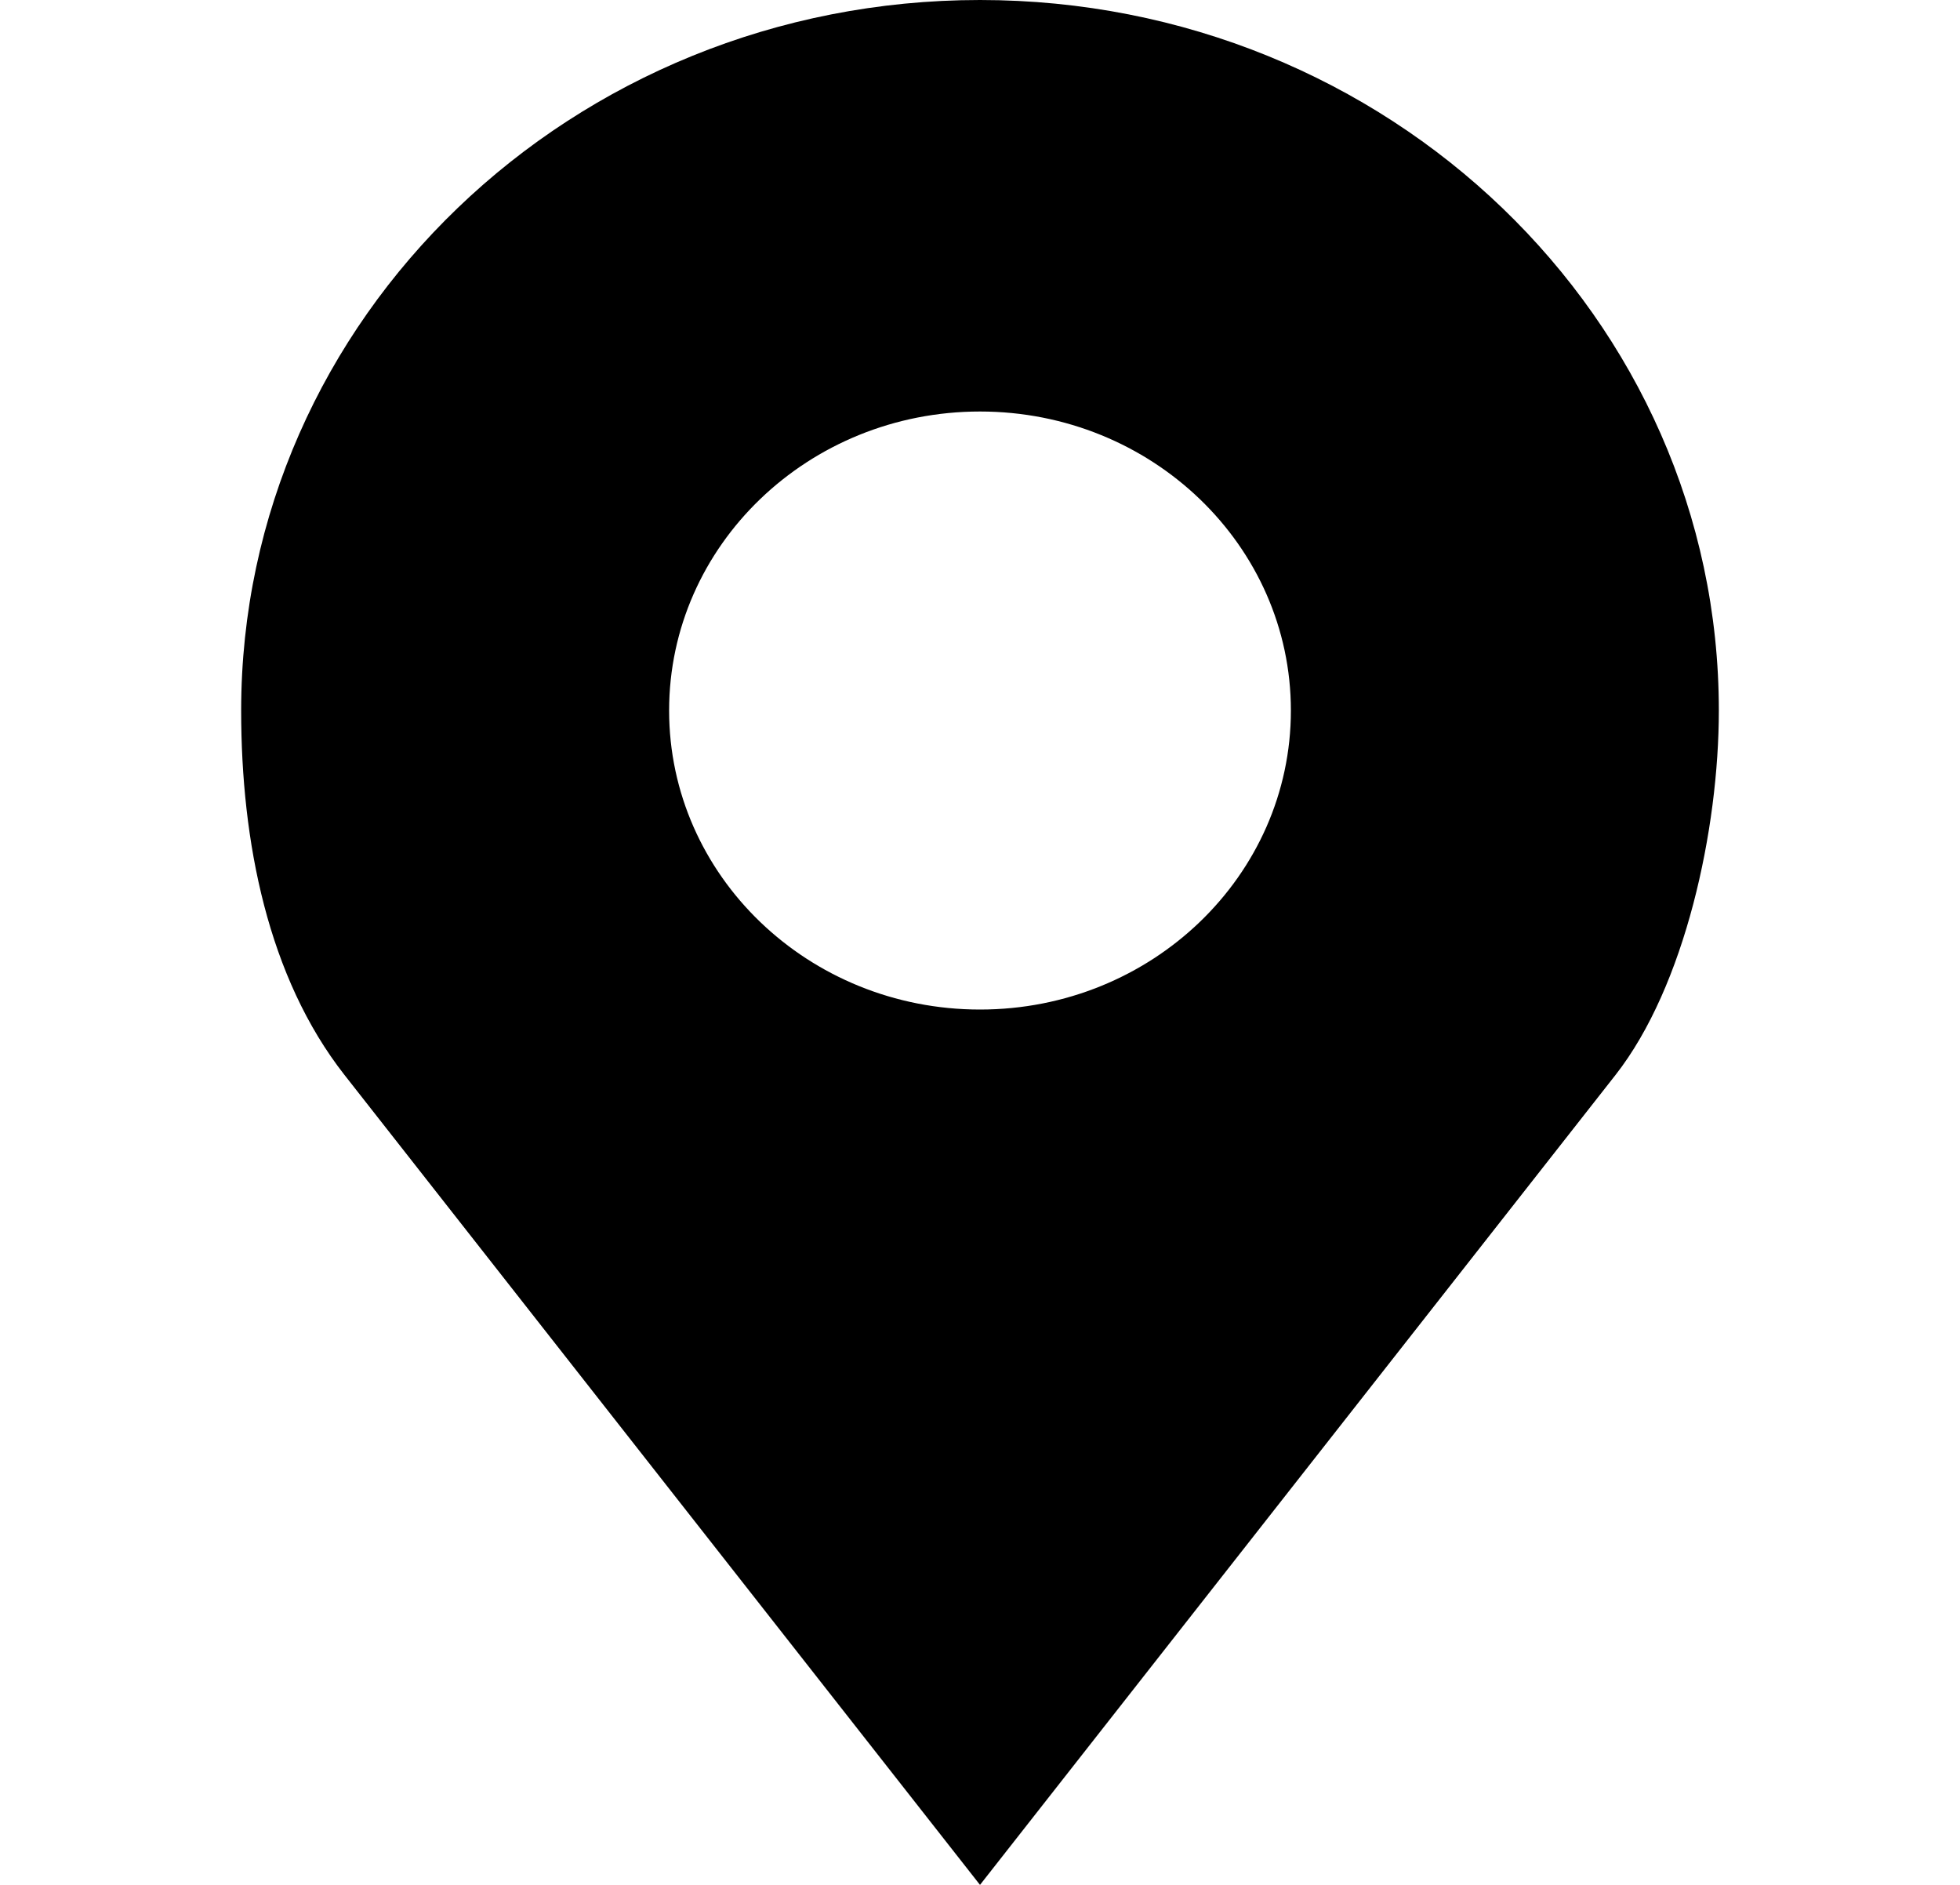<svg width="26" height="25" viewBox="0 0 26 25" fill="none" xmlns="http://www.w3.org/2000/svg">
<path d="M13 0C7.587 0 3.199 4.219 3.199 9.424C3.199 11.164 3.554 12.962 4.57 14.258L13 25L21.43 14.258C22.353 13.081 22.801 11 22.801 9.424C22.801 4.219 18.413 0 13 0ZM13 5.458C15.277 5.458 17.124 7.234 17.124 9.424C17.124 11.614 15.277 13.39 13 13.39C10.723 13.39 8.876 11.614 8.876 9.424C8.876 7.234 10.723 5.458 13 5.458Z" fill="black"/>
</svg>
